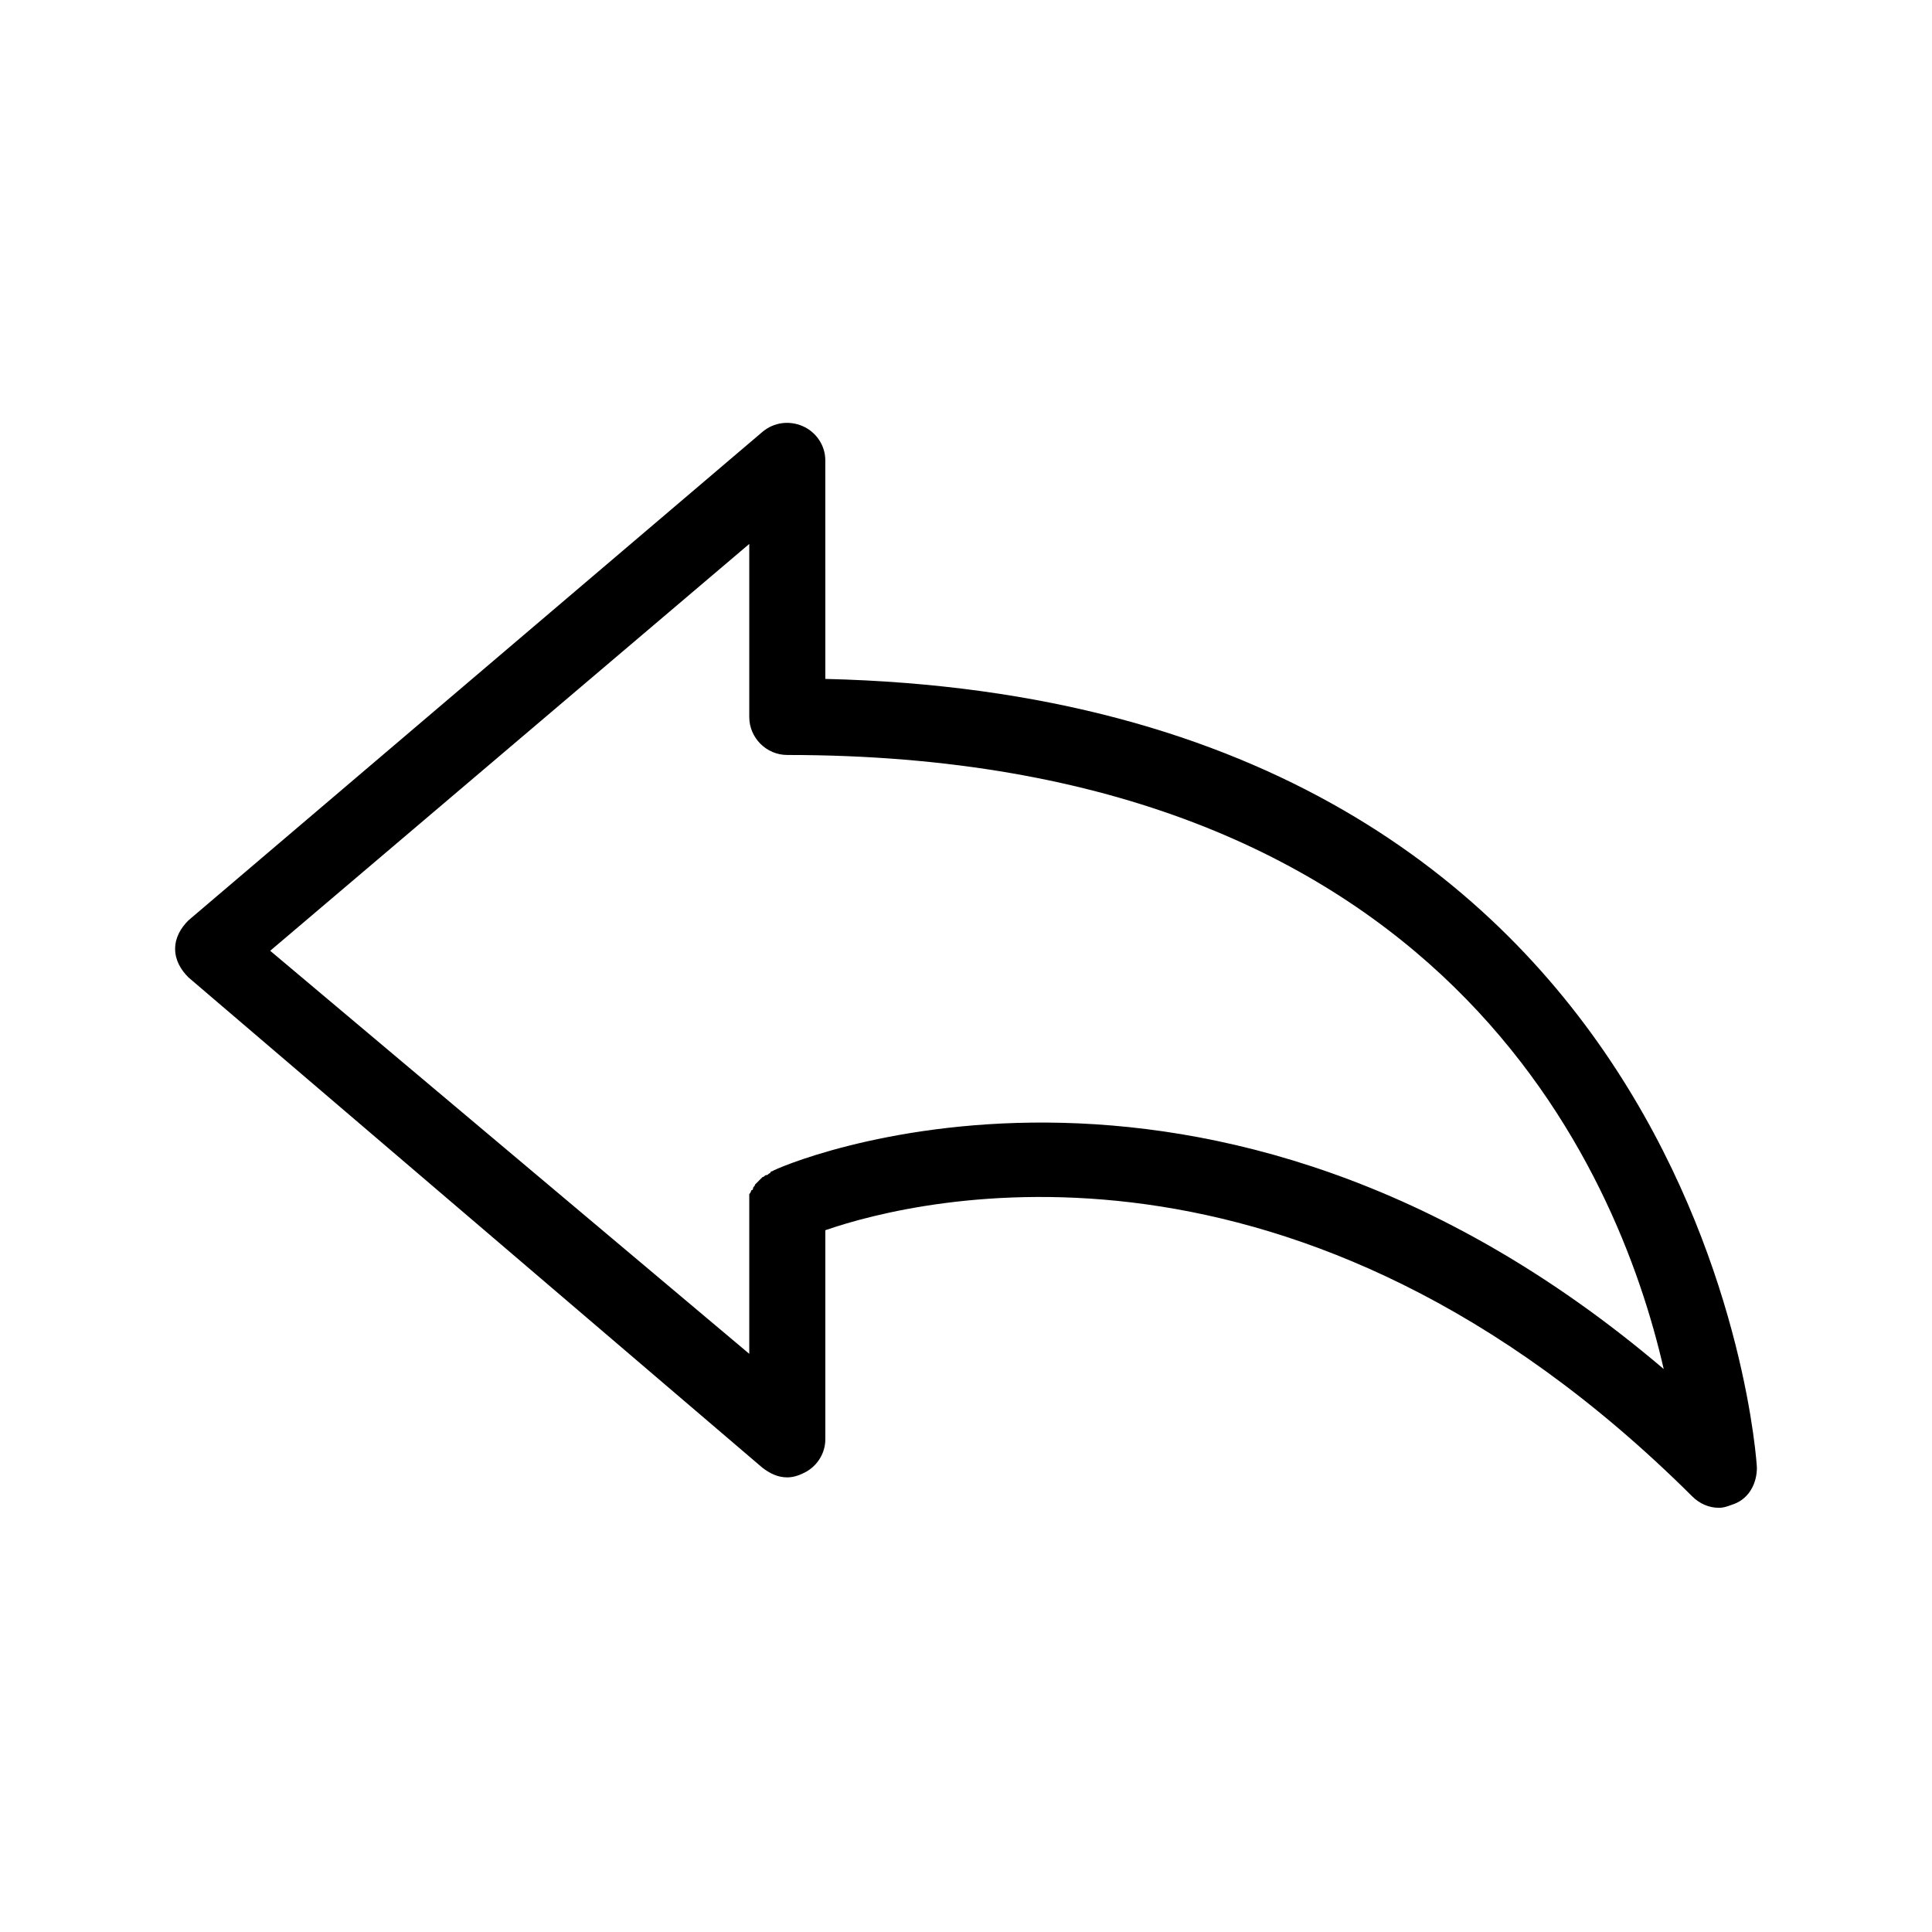 <?xml version="1.0" encoding="UTF-8"?>
<!-- The Best Svg Icon site in the world: iconSvg.co, Visit us! https://iconsvg.co -->
<svg fill="#000000" width="800px" height="800px" version="1.1" viewBox="144 144 512 512" xmlns="http://www.w3.org/2000/svg">
 <path d="m346.09 533c2.016 1.512 4.031 2.519 6.551 2.519 1.512 0 3.023-0.504 4.031-1.008 3.527-1.512 6.047-5.039 6.047-9.07v-55.418c24.688-8.566 125.45-33.25 229.74 70.535 2.016 2.016 4.535 3.023 7.055 3.023 1.512 0 2.519-0.504 4.031-1.008 4.031-1.512 6.047-5.543 6.047-9.574 0-2.016-13.098-203.54-246.87-209.08l-0.008-57.938c0-4.031-2.519-7.559-6.047-9.07-3.527-1.512-7.559-1.008-10.578 1.512l-152.15 129.48c-2.016 2.016-3.527 4.535-3.527 7.559 0 3.023 1.512 5.543 3.527 7.559zm-3.527-244.85v45.848c0 5.543 4.535 10.078 10.078 10.078 173.81 0 220.16 109.83 232.26 162.73-121.42-103.29-235.28-53.406-236.29-52.398-0.504 0-0.504 0.504-0.504 0.504-0.504 0-0.504 0.504-1.008 0.504s-0.504 0.504-1.008 0.504l-2.016 2.016c0 0.504-0.504 0.504-0.504 1.008 0 0 0 0.504-0.504 0.504 0 0.504-0.504 1.008-0.504 1.008v0.504 1.512 0.504 39.801l-126.96-106.81z"/>
</svg>